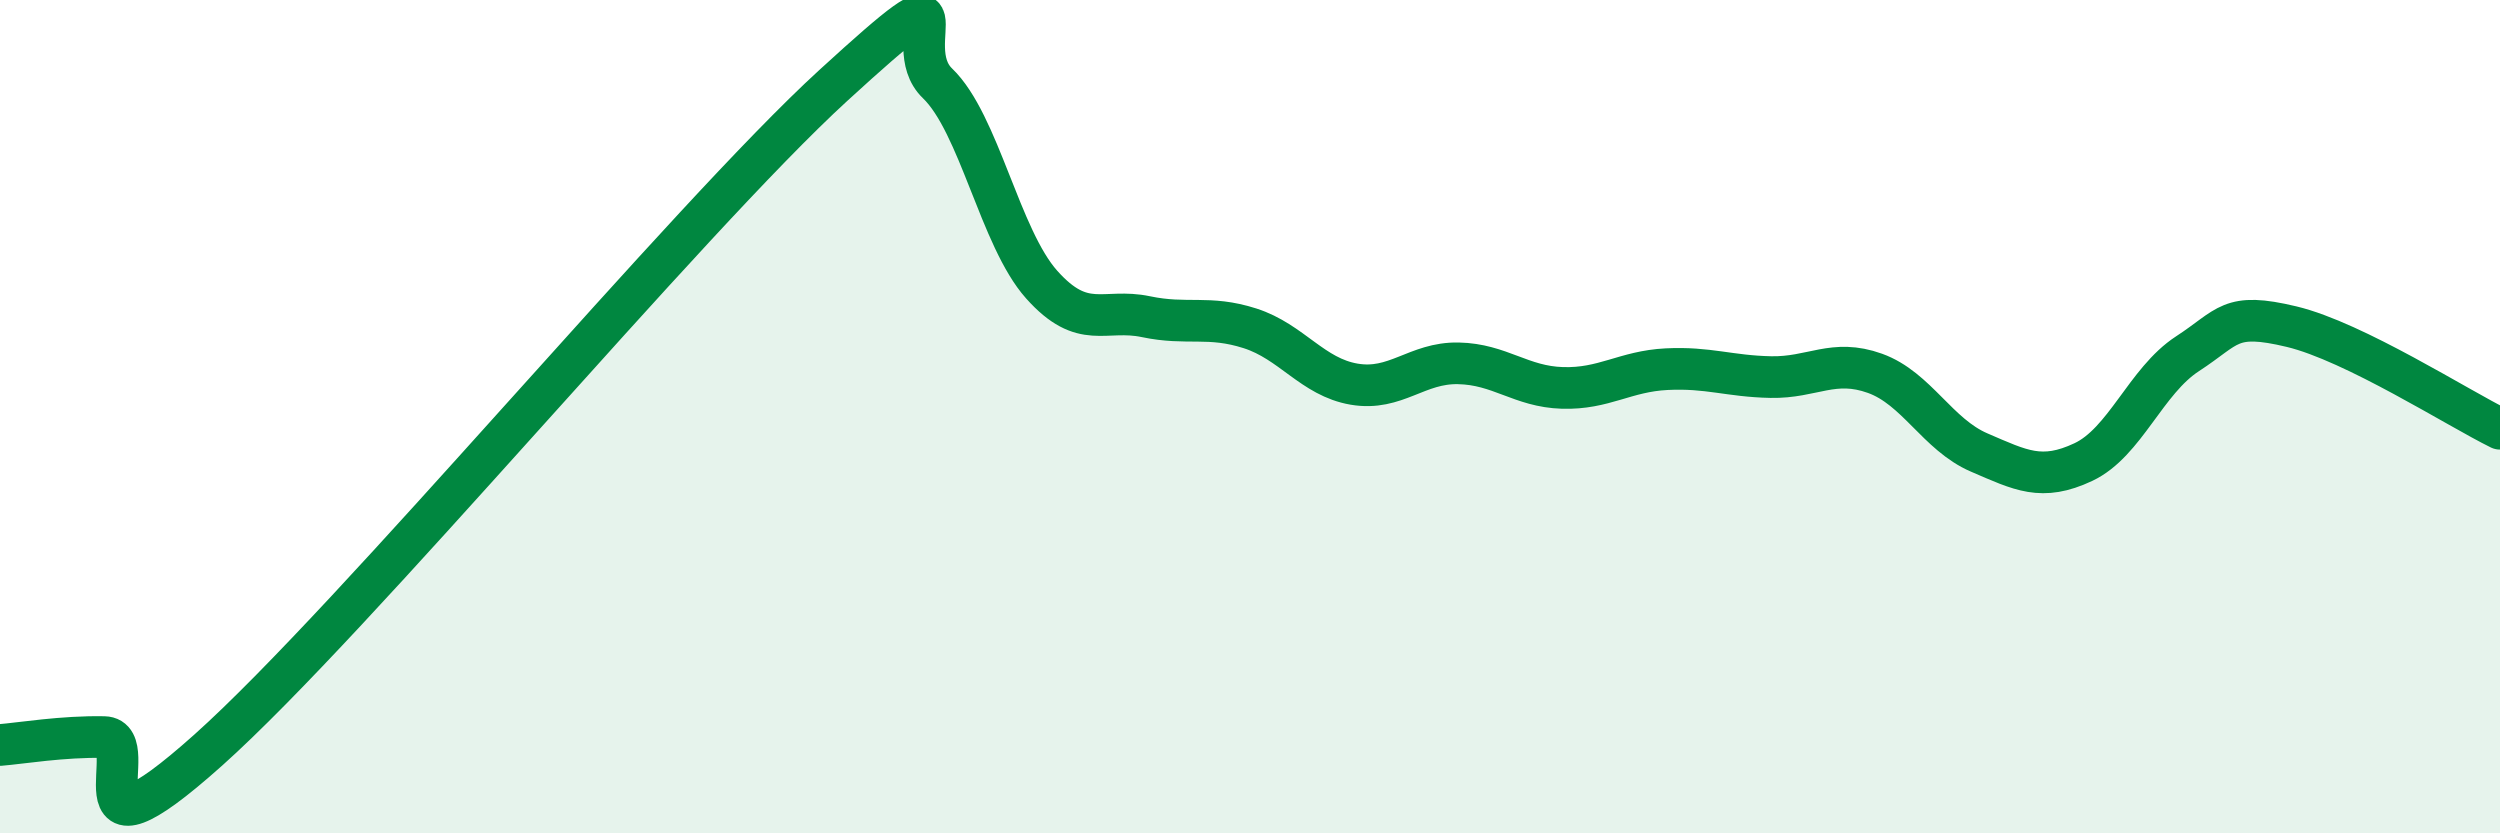 
    <svg width="60" height="20" viewBox="0 0 60 20" xmlns="http://www.w3.org/2000/svg">
      <path
        d="M 0,17.88 C 0.5,17.84 1.5,17.67 2.5,17.69 C 3.5,17.71 1.5,21.13 5,18 C 8.5,14.87 16.5,5.25 20,2.05 C 23.5,-1.15 21.5,1.04 22.5,2 C 23.5,2.96 24,5.71 25,6.83 C 26,7.95 26.5,7.39 27.5,7.6 C 28.5,7.81 29,7.56 30,7.88 C 31,8.2 31.5,9.05 32.5,9.22 C 33.5,9.39 34,8.7 35,8.72 C 36,8.74 36.5,9.28 37.5,9.31 C 38.5,9.34 39,8.91 40,8.86 C 41,8.81 41.5,9.03 42.5,9.05 C 43.5,9.07 44,8.6 45,8.96 C 46,9.32 46.5,10.43 47.5,10.86 C 48.5,11.29 49,11.56 50,11.09 C 51,10.62 51.5,9.14 52.5,8.49 C 53.5,7.84 53.5,7.48 55,7.84 C 56.5,8.2 59,9.8 60,10.29L60 20L0 20Z"
        fill="#008740"
        opacity="0.1"
        stroke-linecap="round"
        stroke-linejoin="round"
      />
      <path
        d="M 0,17.88 C 0.5,17.84 1.5,17.67 2.5,17.69 C 3.5,17.71 1.5,21.13 5,18 C 8.5,14.87 16.5,5.25 20,2.05 C 23.5,-1.15 21.5,1.04 22.5,2 C 23.5,2.96 24,5.71 25,6.83 C 26,7.95 26.5,7.39 27.5,7.6 C 28.5,7.81 29,7.56 30,7.88 C 31,8.2 31.5,9.05 32.5,9.22 C 33.5,9.39 34,8.7 35,8.72 C 36,8.74 36.5,9.28 37.5,9.31 C 38.5,9.34 39,8.91 40,8.86 C 41,8.81 41.5,9.03 42.5,9.05 C 43.5,9.07 44,8.6 45,8.96 C 46,9.32 46.5,10.43 47.5,10.86 C 48.5,11.29 49,11.56 50,11.09 C 51,10.62 51.5,9.14 52.5,8.49 C 53.5,7.84 53.5,7.48 55,7.84 C 56.5,8.2 59,9.8 60,10.29"
        stroke="#008740"
        stroke-width="1"
        fill="none"
        stroke-linecap="round"
        stroke-linejoin="round"
      />
    </svg>
  